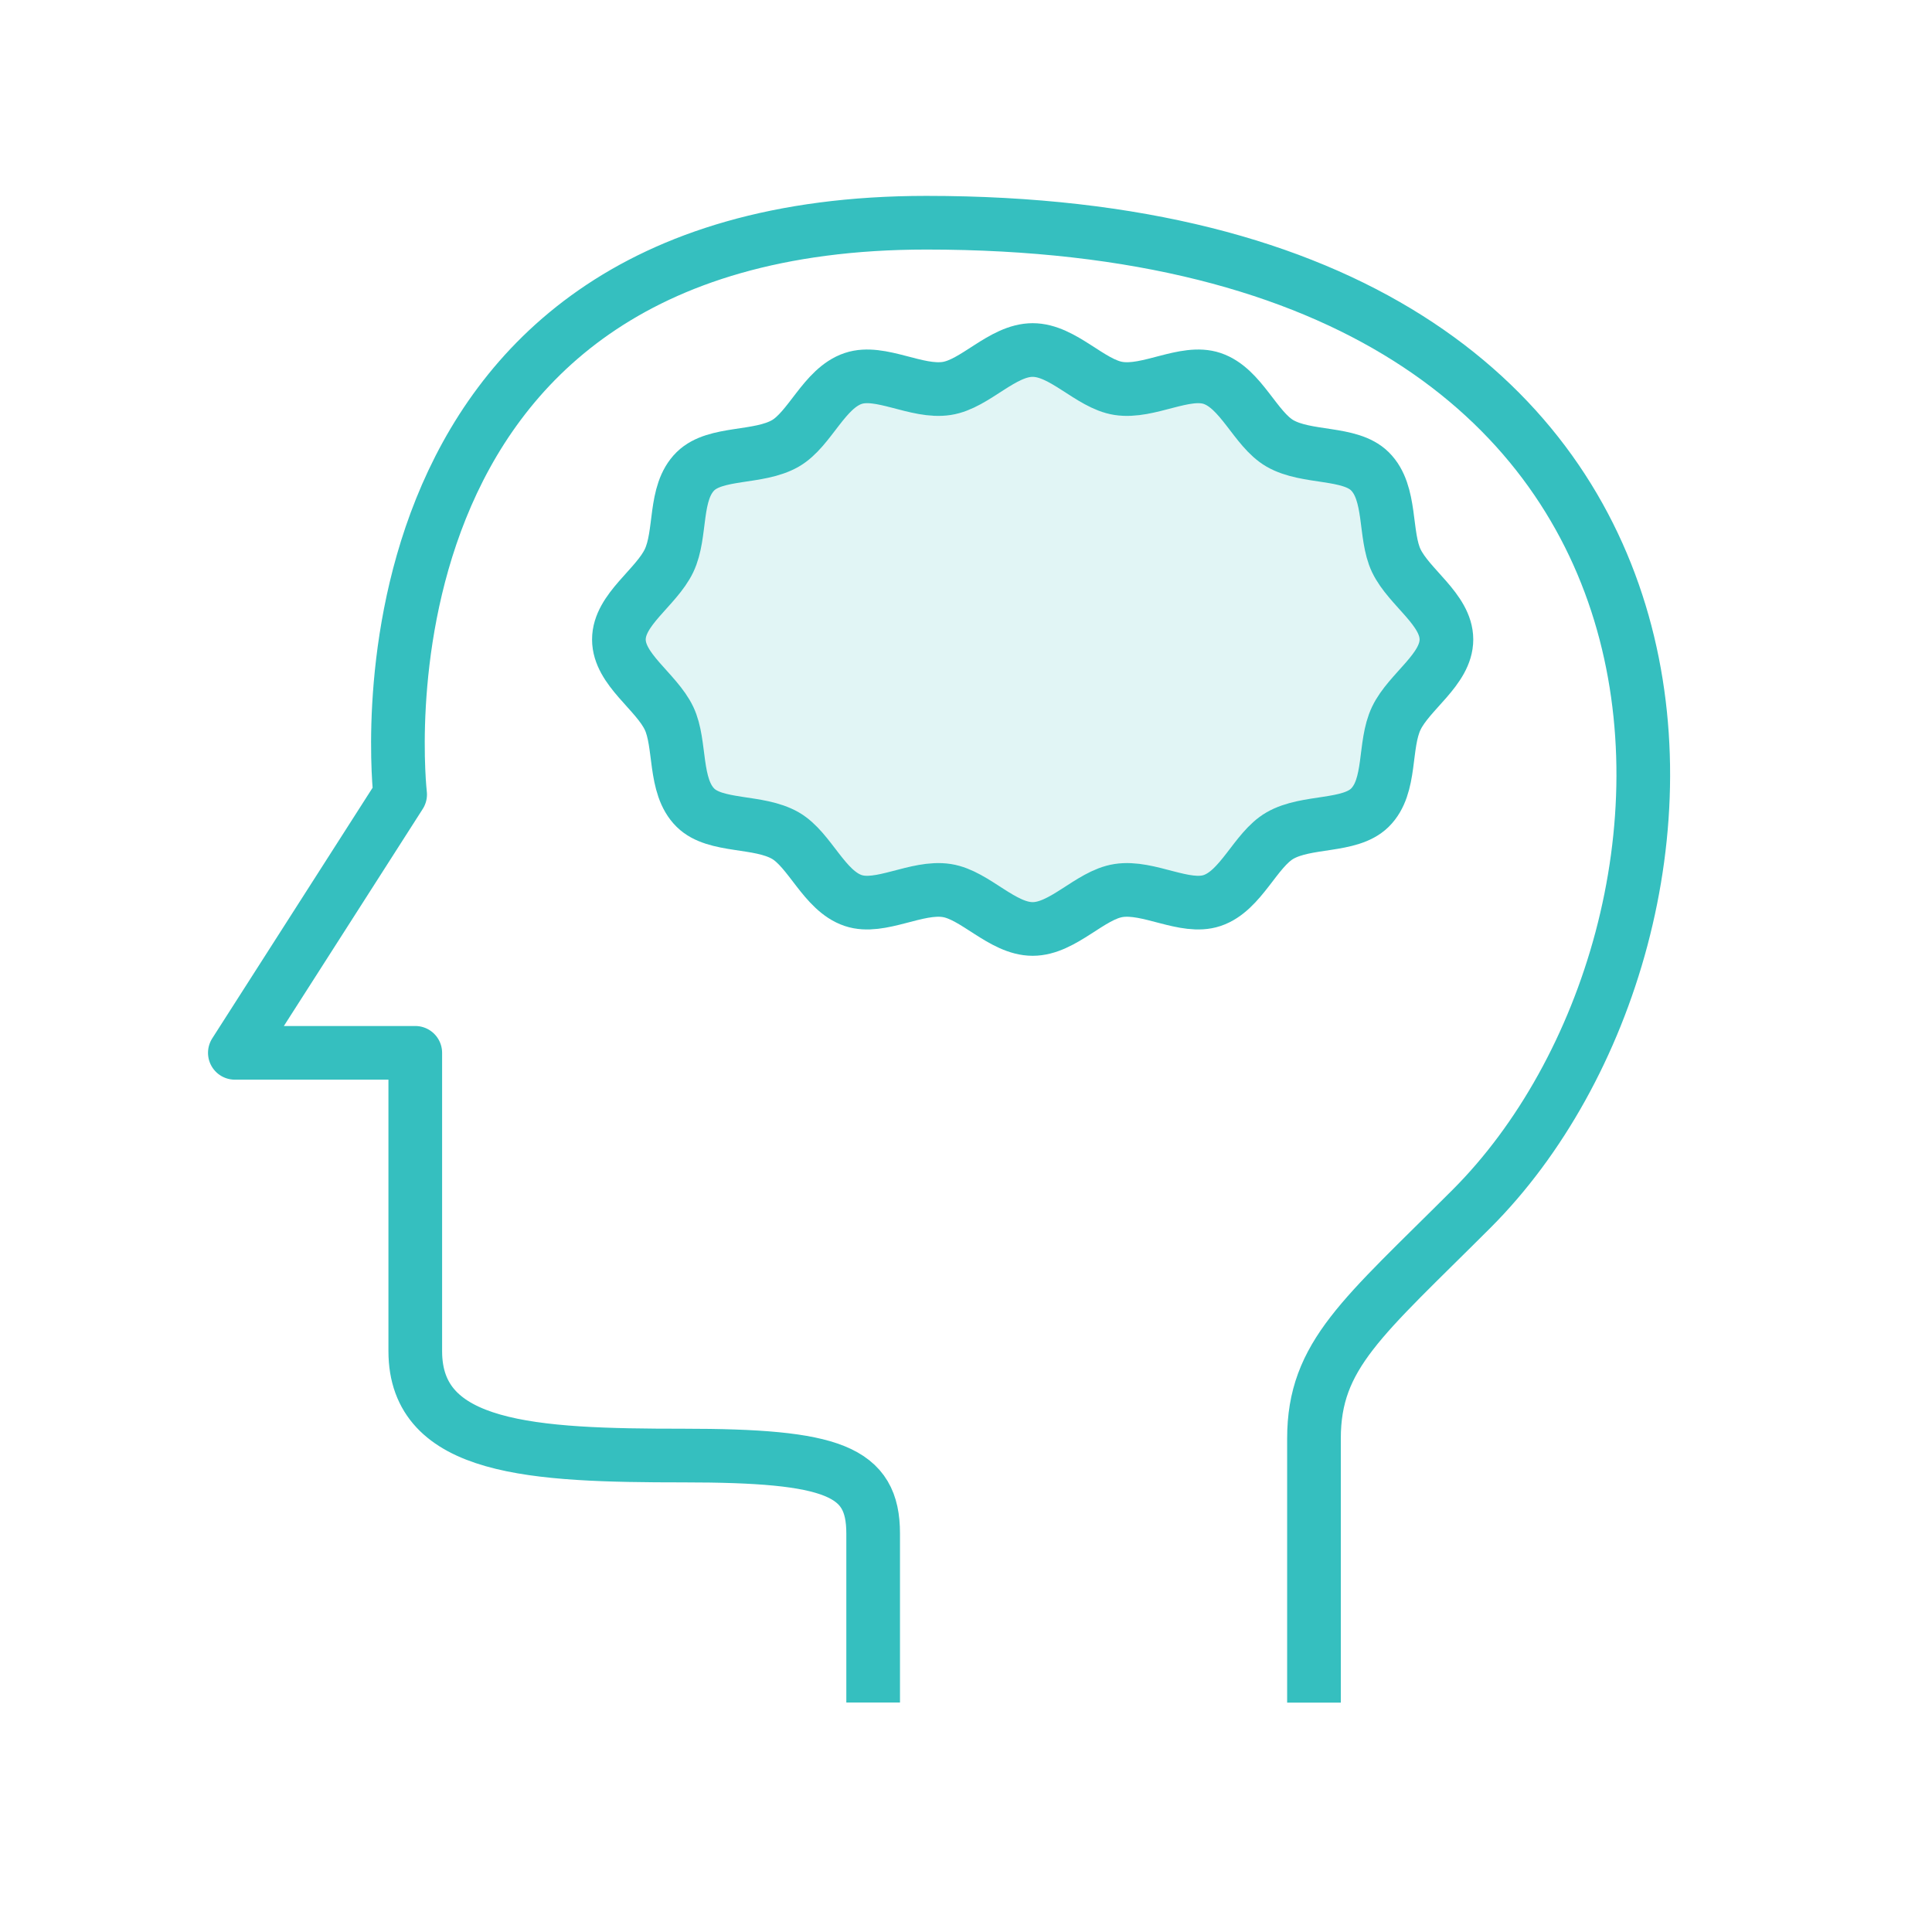 <?xml version="1.0" encoding="UTF-8"?>
<svg id="_レイヤー_1" data-name="レイヤー 1" xmlns="http://www.w3.org/2000/svg" width="180" height="180" viewBox="0 0 180 180">
  <defs>
    <style>
      .cls-1 {
        fill: #e1f5f5;
      }

      .cls-2, .cls-3 {
        fill: #fff;
      }

      .cls-4 {
        fill: none;
      }

      .cls-4, .cls-3 {
        stroke: #35bfbf;
        stroke-linejoin: round;
        stroke-width: 5px;
      }
    </style>
  </defs>
  <rect class="cls-2" width="180" height="180"/>
  <path class="cls-3" d="M81.35,158.62v-15.75c0-5.84-3.72-7.26-17.7-7.26s-24.96-.53-24.96-9.73v-27.79h-16.81l15.4-24.07s-6.19-53.27,49.03-53.27c78.99,0,76.37,66.28,50.8,91.86-10.18,10.18-14.69,13.62-14.69,21.42v24.6"/>
  <g>
    <path class="cls-1" d="M134.76,59.58c0,2.79-3.47,4.83-4.67,7.34s-.41,6.32-2.47,8.34c-1.88,1.84-5.87,1.15-8.37,2.59-2.29,1.32-3.61,5.14-6.32,6.05-2.53.85-5.91-1.37-8.72-.93-2.65.41-5.17,3.58-8,3.58s-5.36-3.17-8-3.58c-2.81-.44-6.2,1.78-8.72.93-2.71-.91-4.03-4.73-6.32-6.05-2.5-1.44-6.5-.75-8.37-2.59-2.06-2.02-1.33-5.95-2.47-8.34-1.2-2.51-4.67-4.55-4.67-7.34s3.47-4.83,4.67-7.34.41-6.32,2.47-8.34c1.88-1.84,5.87-1.15,8.37-2.59,2.29-1.32,3.61-5.14,6.32-6.05,2.53-.85,5.91,1.37,8.72.93,2.65-.41,5.17-3.58,8-3.58s5.36,3.17,8,3.58c2.81.44,6.2-1.78,8.72-.93,2.71.91,4.03,4.73,6.32,6.05,2.5,1.44,6.5.75,8.37,2.59,2.06,2.02,1.33,5.95,2.47,8.34,1.2,2.51,4.67,4.55,4.67,7.34Z"/>
    <path class="cls-4" d="M134.76,59.58c0,2.79-3.47,4.83-4.67,7.34s-.41,6.32-2.47,8.34c-1.88,1.84-5.87,1.15-8.37,2.59-2.29,1.32-3.61,5.14-6.32,6.05-2.53.85-5.91-1.37-8.72-.93-2.65.41-5.17,3.58-8,3.58s-5.36-3.17-8-3.58c-2.81-.44-6.2,1.78-8.72.93-2.71-.91-4.03-4.73-6.32-6.05-2.5-1.44-6.5-.75-8.37-2.59-2.06-2.02-1.33-5.95-2.47-8.34-1.2-2.51-4.67-4.55-4.67-7.34s3.47-4.83,4.67-7.34.41-6.32,2.47-8.34c1.88-1.84,5.87-1.15,8.37-2.59,2.29-1.32,3.61-5.14,6.32-6.05,2.53-.85,5.91,1.37,8.72.93,2.65-.41,5.17-3.58,8-3.58s5.36,3.17,8,3.58c2.81.44,6.2-1.78,8.72-.93,2.71.91,4.03,4.73,6.32,6.05,2.5,1.44,6.5.75,8.37,2.59,2.06,2.02,1.33,5.95,2.47,8.34,1.2,2.51,4.67,4.55,4.67,7.34Z"/>
  </g>
</svg>